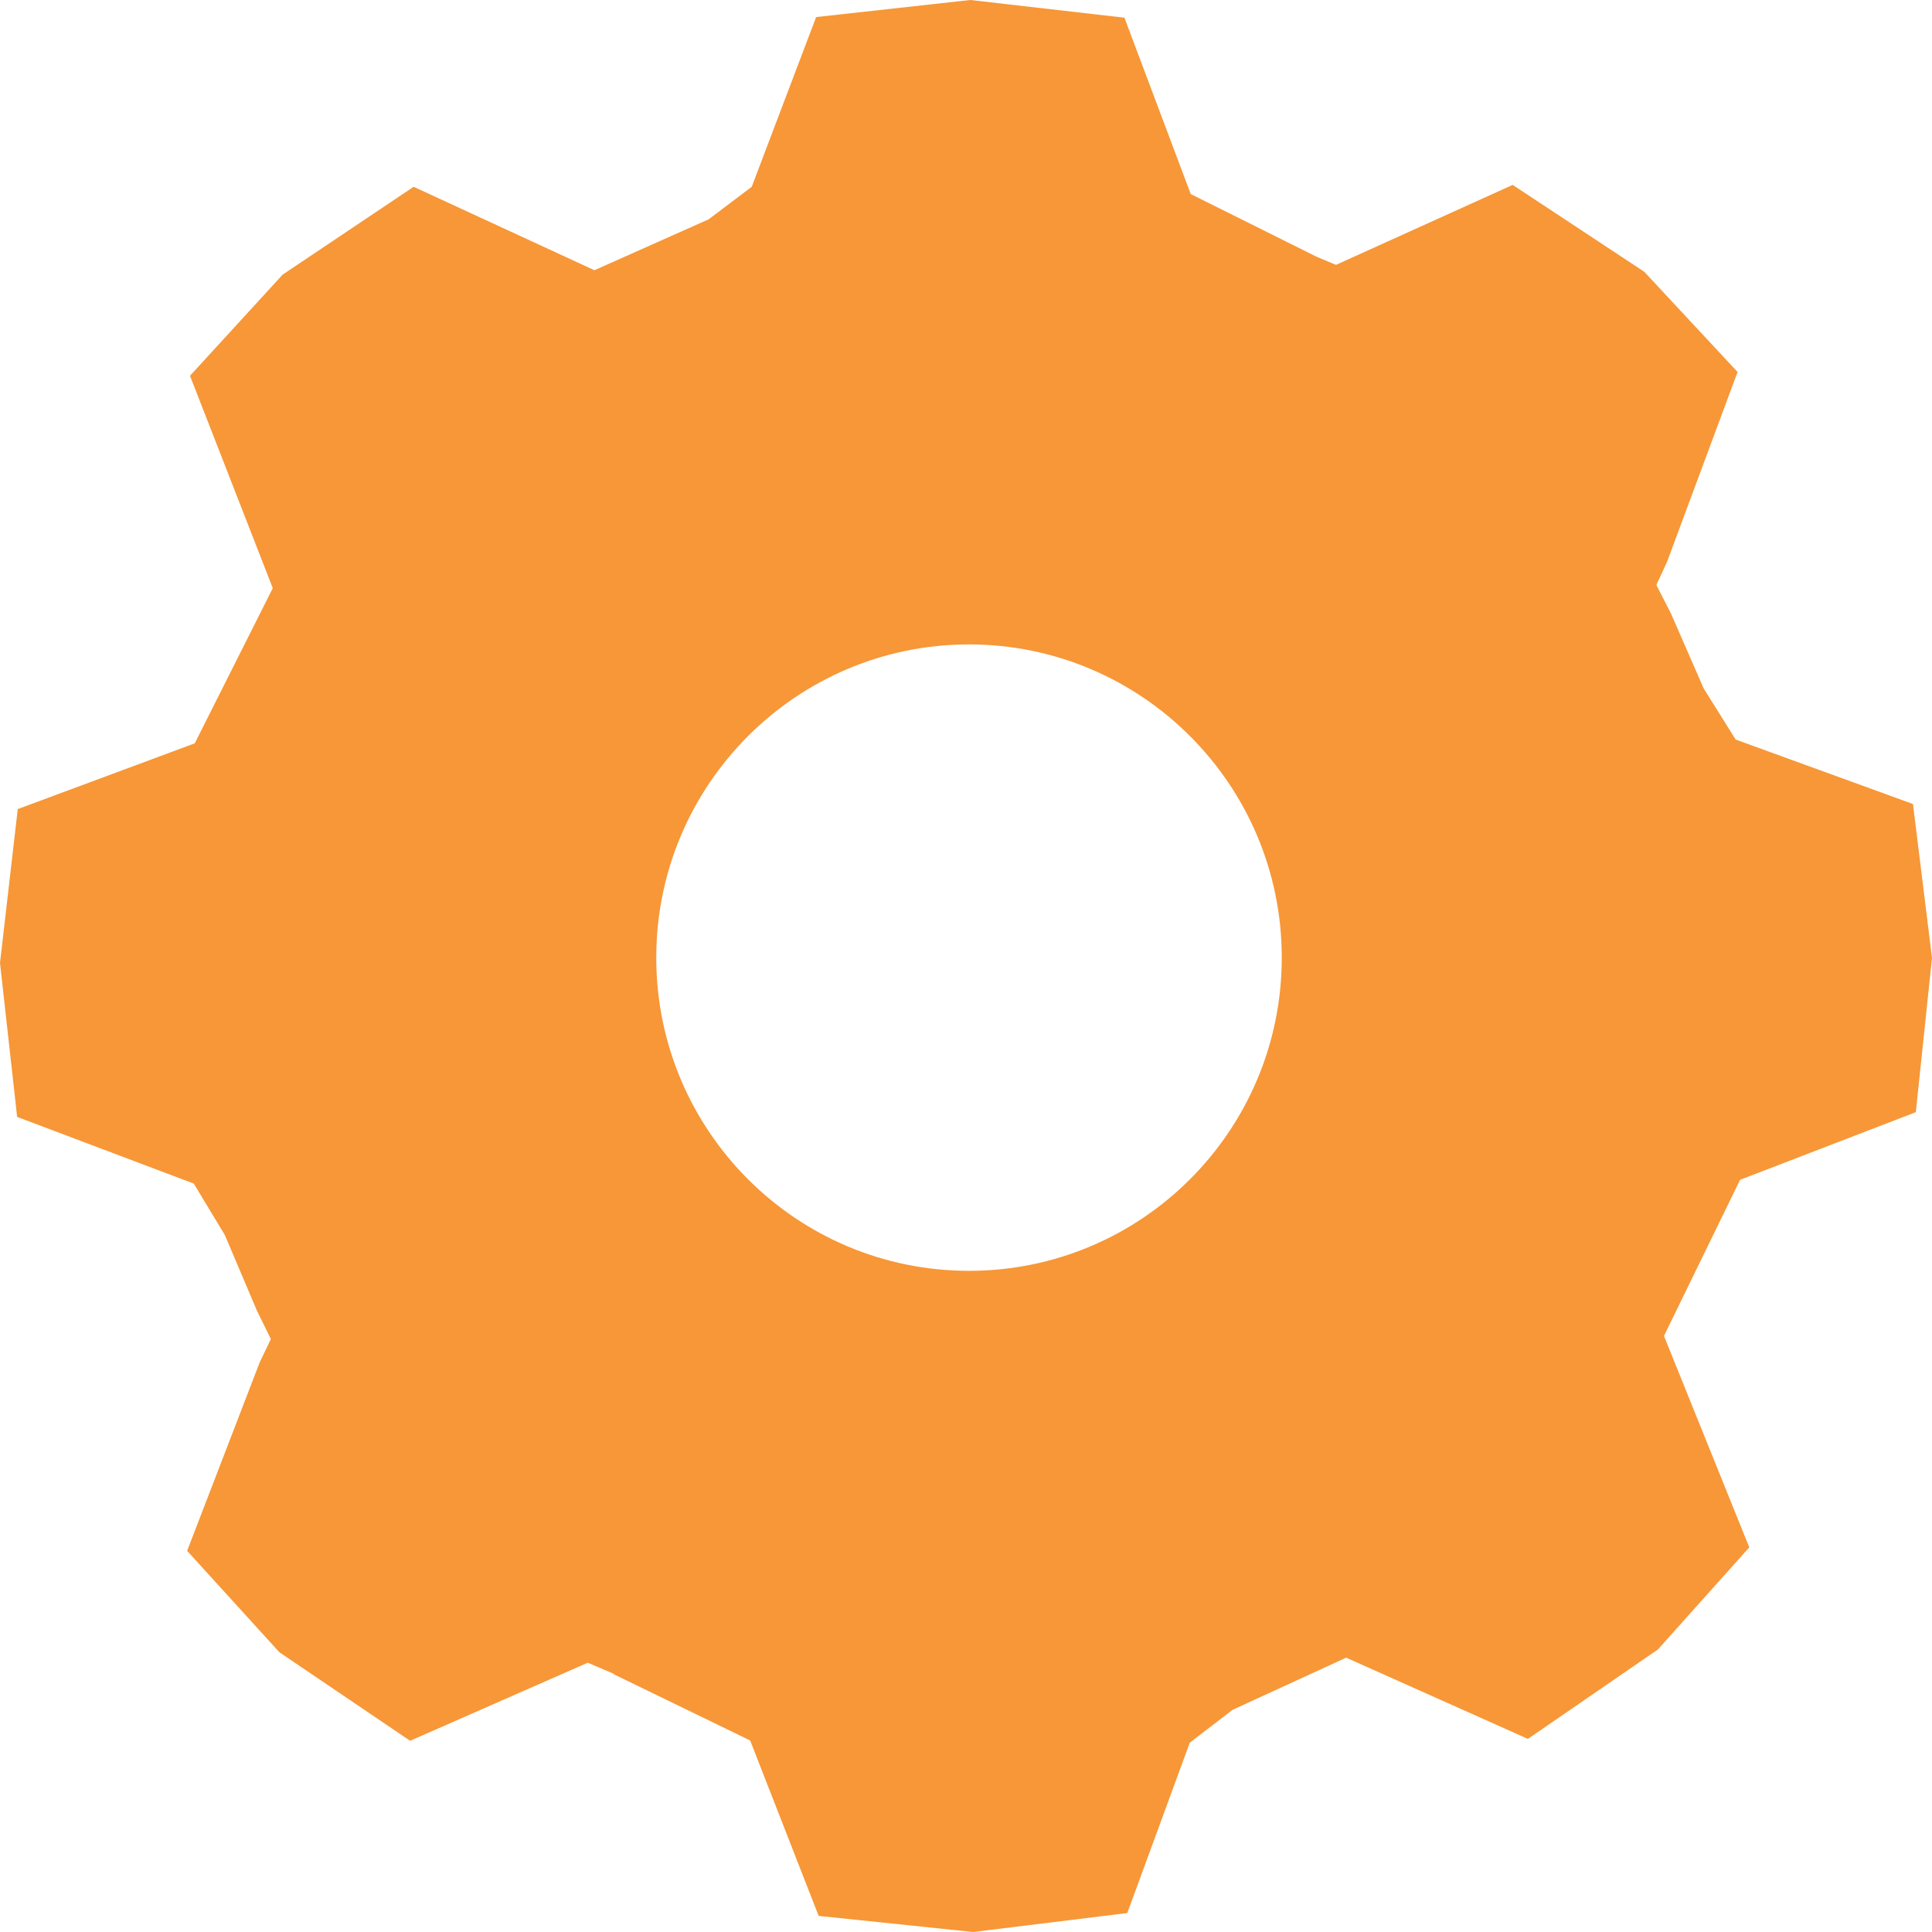 <svg width="100" height="100" viewBox="0 0 100 100" fill="none" xmlns="http://www.w3.org/2000/svg">
<path d="M99.163 57.566L100 49.583L99.015 41.616L89.838 38.279L88.179 35.629L86.488 31.752L85.733 30.28L86.291 29.069L89.936 19.254L85.109 14.068L78.296 9.57L69.151 13.709L68.133 13.283L61.632 10.044L58.201 0.916L50.222 0L42.243 0.883L38.91 9.668L36.677 11.353L30.767 13.987L21.409 9.668L14.628 14.216L9.834 19.45L14.119 30.443L10.08 38.475L0.919 41.878L0 49.845L0.887 57.811L10.031 61.263L11.64 63.929L13.298 67.839L14.021 69.311L13.446 70.505L9.686 80.272L14.464 85.523L21.228 90.103L30.422 86.062L31.768 86.635L31.752 86.651L38.828 90.087L42.374 99.166L50.369 100L58.348 99.019L61.583 90.201L63.799 88.5L69.677 85.801L79.084 90.005L85.815 85.375L90.543 80.092L86.127 69.148L90.067 61.067L99.163 57.566ZM50.156 65.778C41.208 65.778 33.968 58.515 33.968 49.566C33.968 40.618 41.225 33.355 50.156 33.355C59.087 33.355 66.344 40.618 66.344 49.566C66.344 58.515 59.104 65.778 50.156 65.778Z" fill="#F79737"/>
</svg>
